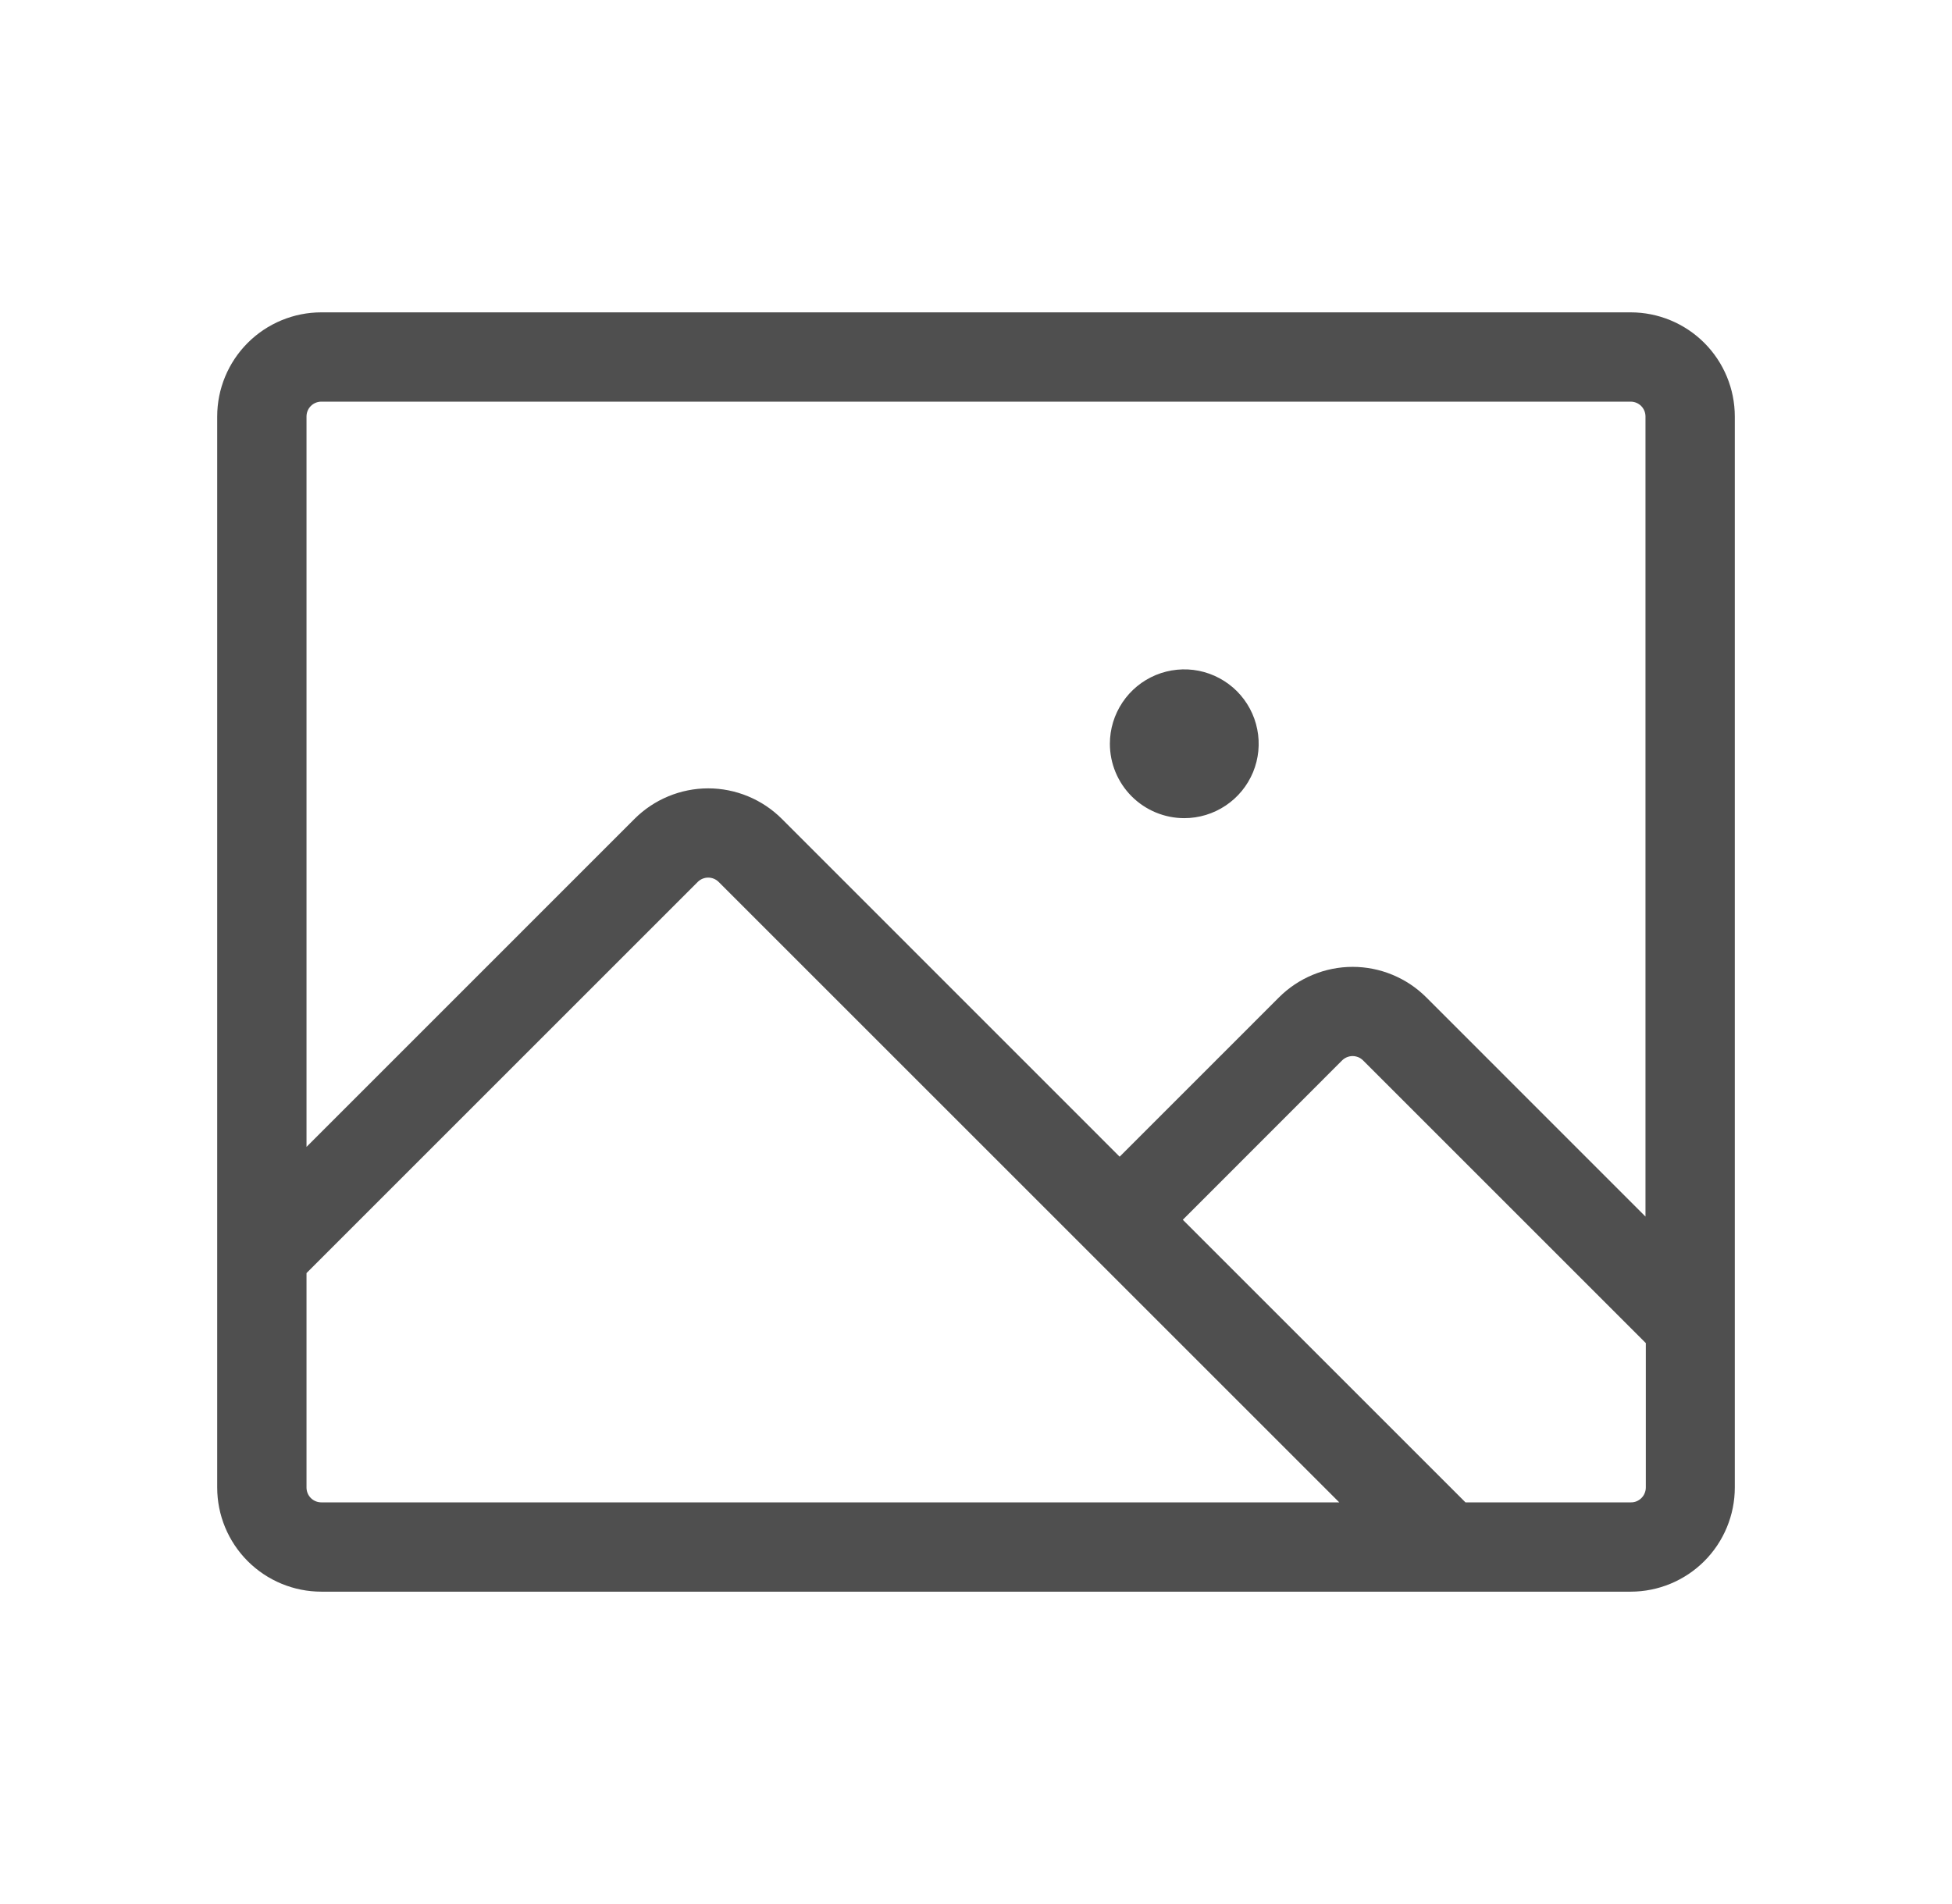 <svg width="41" height="40" viewBox="0 0 41 40" fill="none" xmlns="http://www.w3.org/2000/svg">
<path d="M34.25 6.562H6.75C6.17 6.562 5.613 6.793 5.203 7.203C4.793 7.613 4.562 8.17 4.562 8.75V31.25C4.562 31.83 4.793 32.387 5.203 32.797C5.613 33.207 6.17 33.438 6.75 33.438H34.25C34.83 33.438 35.387 33.207 35.797 32.797C36.207 32.387 36.438 31.83 36.438 31.25V8.75C36.438 8.17 36.207 7.613 35.797 7.203C35.387 6.793 34.83 6.562 34.25 6.562ZM6.75 8.438H34.25C34.333 8.438 34.412 8.47 34.471 8.529C34.53 8.588 34.562 8.667 34.562 8.75V25.558L29.958 20.953C29.755 20.75 29.514 20.589 29.248 20.479C28.983 20.369 28.698 20.312 28.411 20.312C28.124 20.312 27.839 20.369 27.574 20.479C27.308 20.589 27.067 20.75 26.864 20.953L23.517 24.3L16.422 17.203C16.219 17 15.978 16.839 15.712 16.729C15.447 16.619 15.162 16.562 14.875 16.562C14.588 16.562 14.303 16.619 14.038 16.729C13.772 16.839 13.531 17 13.328 17.203L6.438 24.094V8.75C6.438 8.667 6.47 8.588 6.529 8.529C6.588 8.47 6.667 8.438 6.75 8.438ZM6.438 31.25V26.745L14.653 18.53C14.682 18.5 14.717 18.477 14.755 18.461C14.793 18.445 14.834 18.437 14.875 18.437C14.916 18.437 14.957 18.445 14.995 18.461C15.033 18.477 15.068 18.5 15.097 18.53L28.13 31.562H6.75C6.667 31.562 6.588 31.53 6.529 31.471C6.47 31.412 6.438 31.333 6.438 31.25ZM34.25 31.562H30.781L24.844 25.625L28.189 22.278C28.218 22.249 28.253 22.226 28.291 22.21C28.328 22.195 28.369 22.186 28.41 22.186C28.451 22.186 28.492 22.195 28.53 22.21C28.568 22.226 28.602 22.249 28.631 22.278L34.569 28.216V31.25C34.569 31.292 34.56 31.333 34.544 31.371C34.528 31.409 34.505 31.444 34.475 31.473C34.445 31.502 34.41 31.525 34.371 31.541C34.333 31.556 34.292 31.563 34.25 31.562ZM23.312 15.625C23.312 15.316 23.404 15.014 23.576 14.757C23.747 14.5 23.991 14.3 24.277 14.181C24.563 14.063 24.877 14.032 25.18 14.092C25.483 14.153 25.761 14.302 25.98 14.52C26.198 14.739 26.347 15.017 26.407 15.32C26.468 15.623 26.437 15.937 26.319 16.223C26.2 16.509 26 16.753 25.743 16.924C25.486 17.096 25.184 17.188 24.875 17.188C24.461 17.188 24.063 17.023 23.77 16.73C23.477 16.437 23.312 16.039 23.312 15.625Z" fill="#4F4F4F"/>
</svg>
